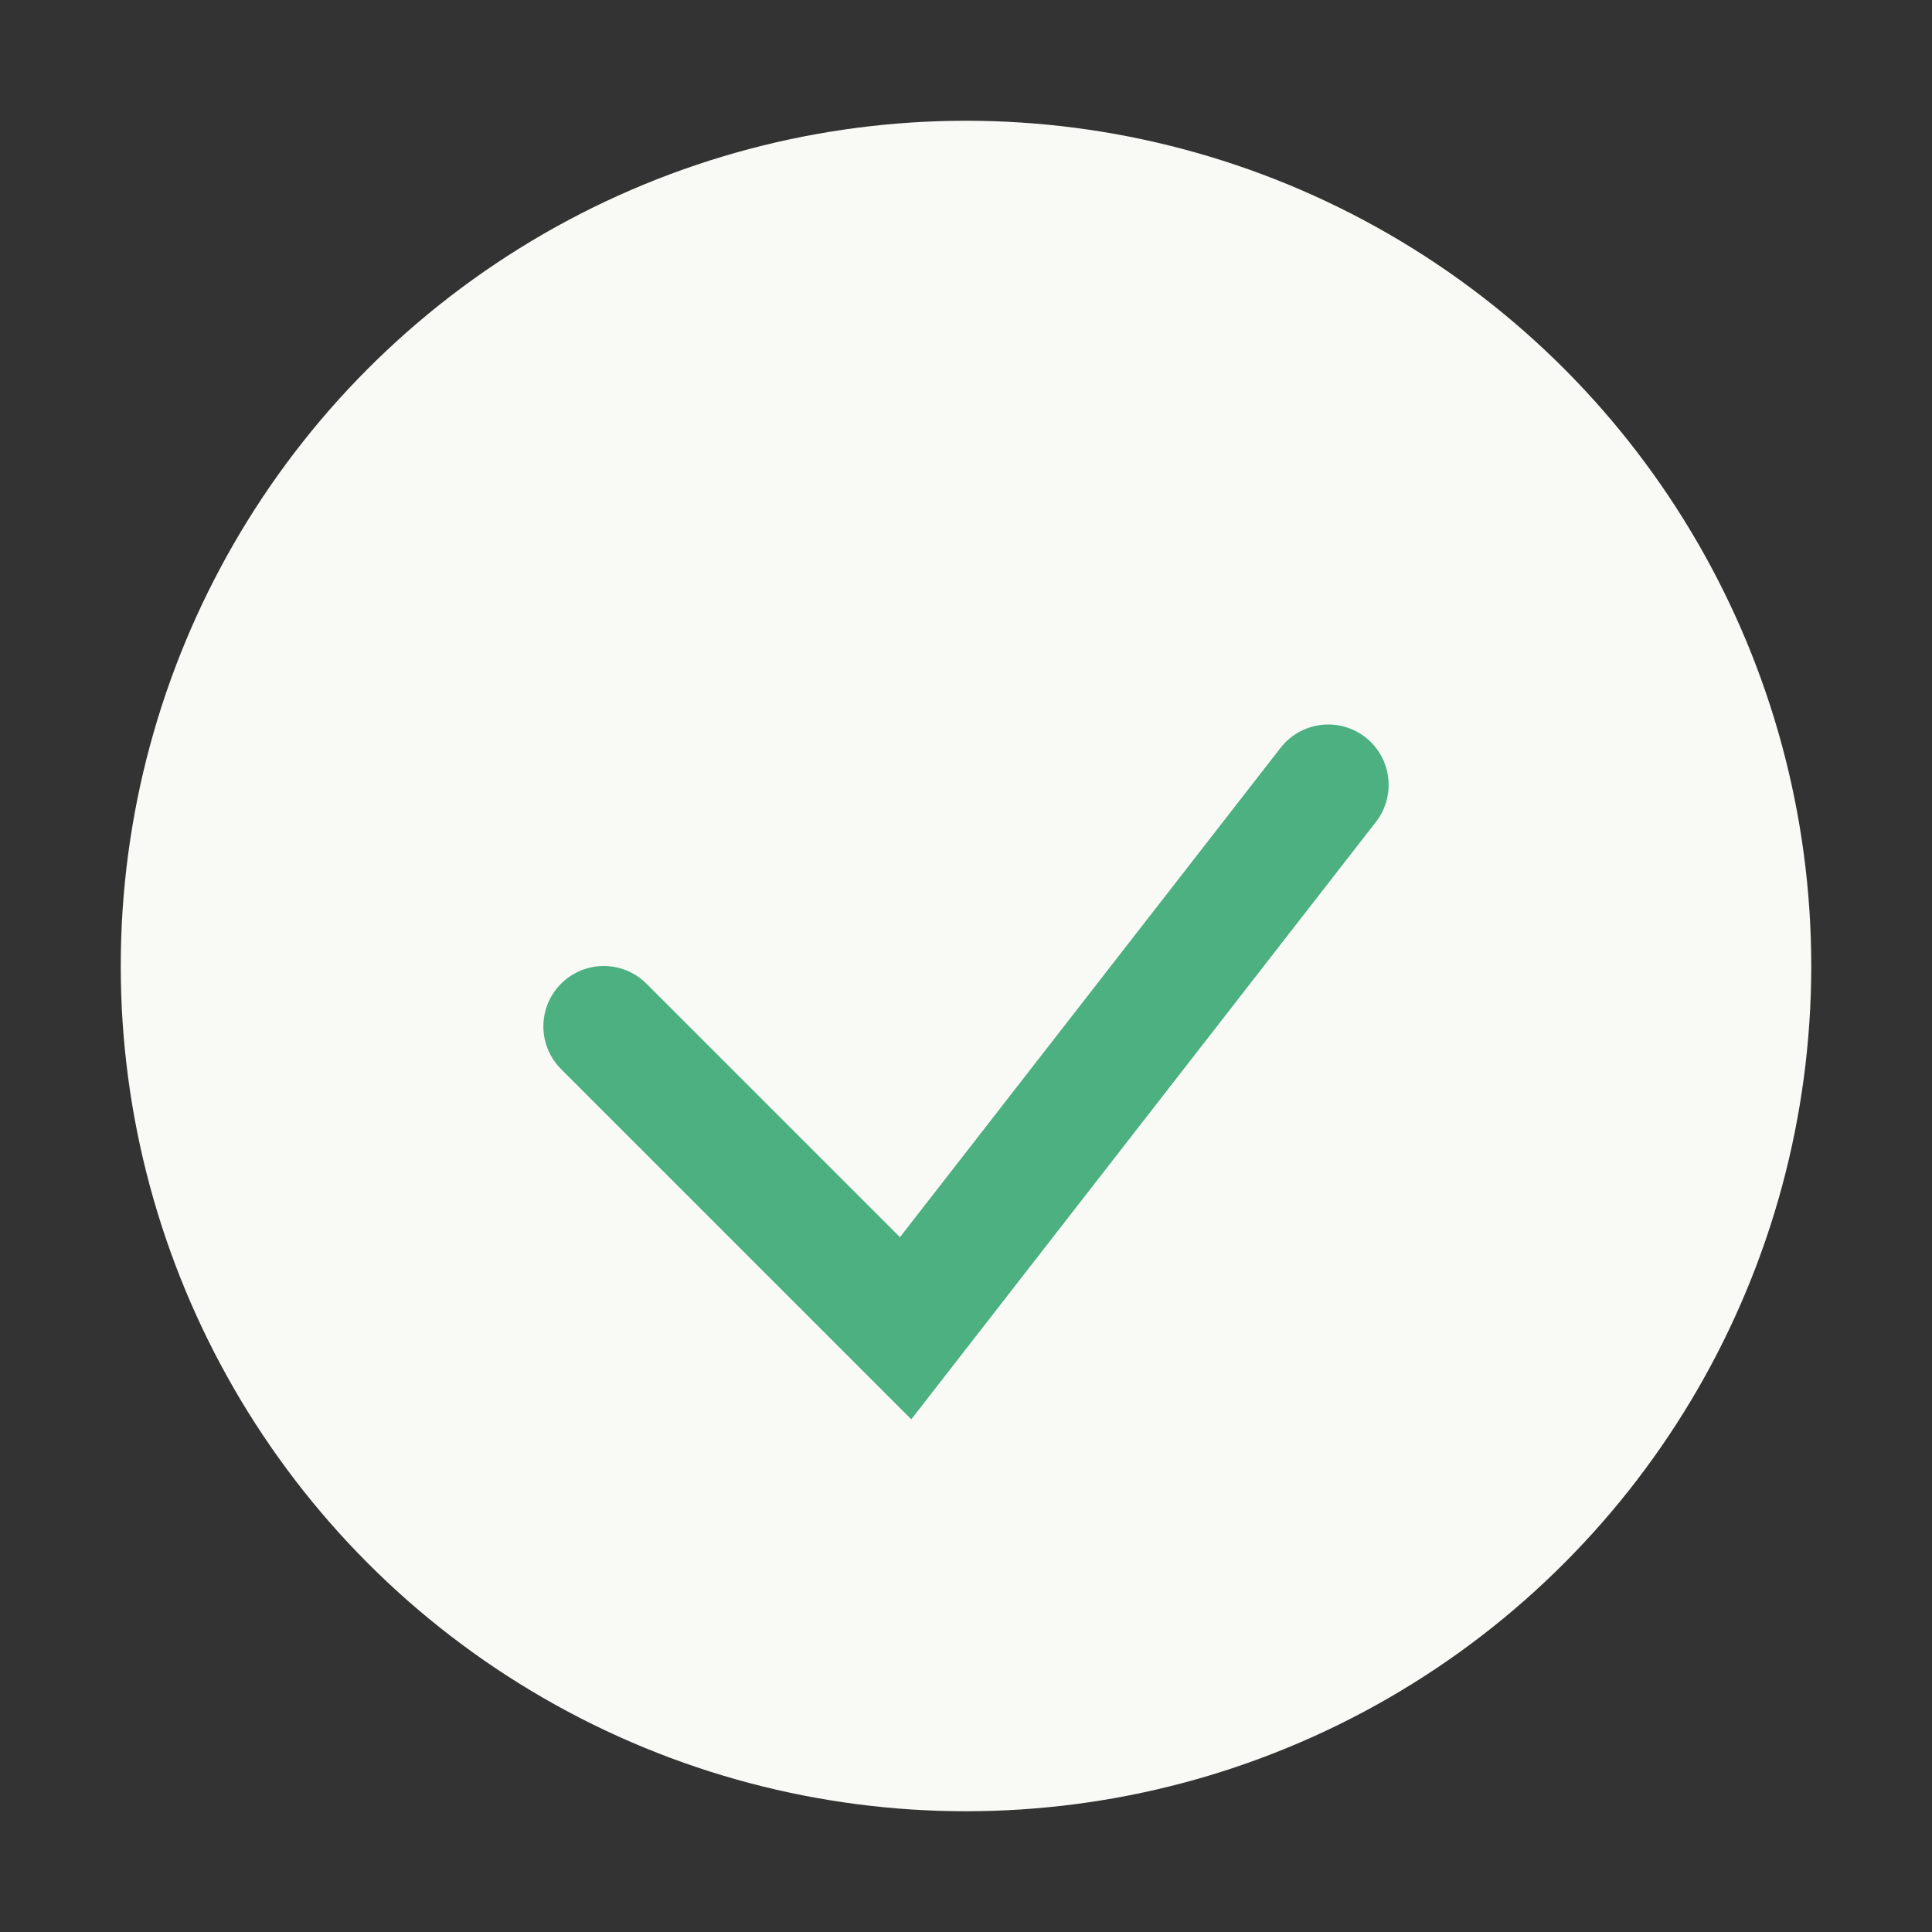 <?xml version="1.0" encoding="UTF-8"?>
<svg xmlns="http://www.w3.org/2000/svg" width="32" height="32" viewBox="0 0 32 32"><rect x="0" y="0" width="32" height="32" fill="#333333" stroke="none"/><g><circle cx="16" cy="16" r="14" fill="#F9F9F6"/><path d="M10 17l5 5 7-9" fill="none" stroke="#4CB081" stroke-width="2" stroke-linecap="round"/></g></svg>